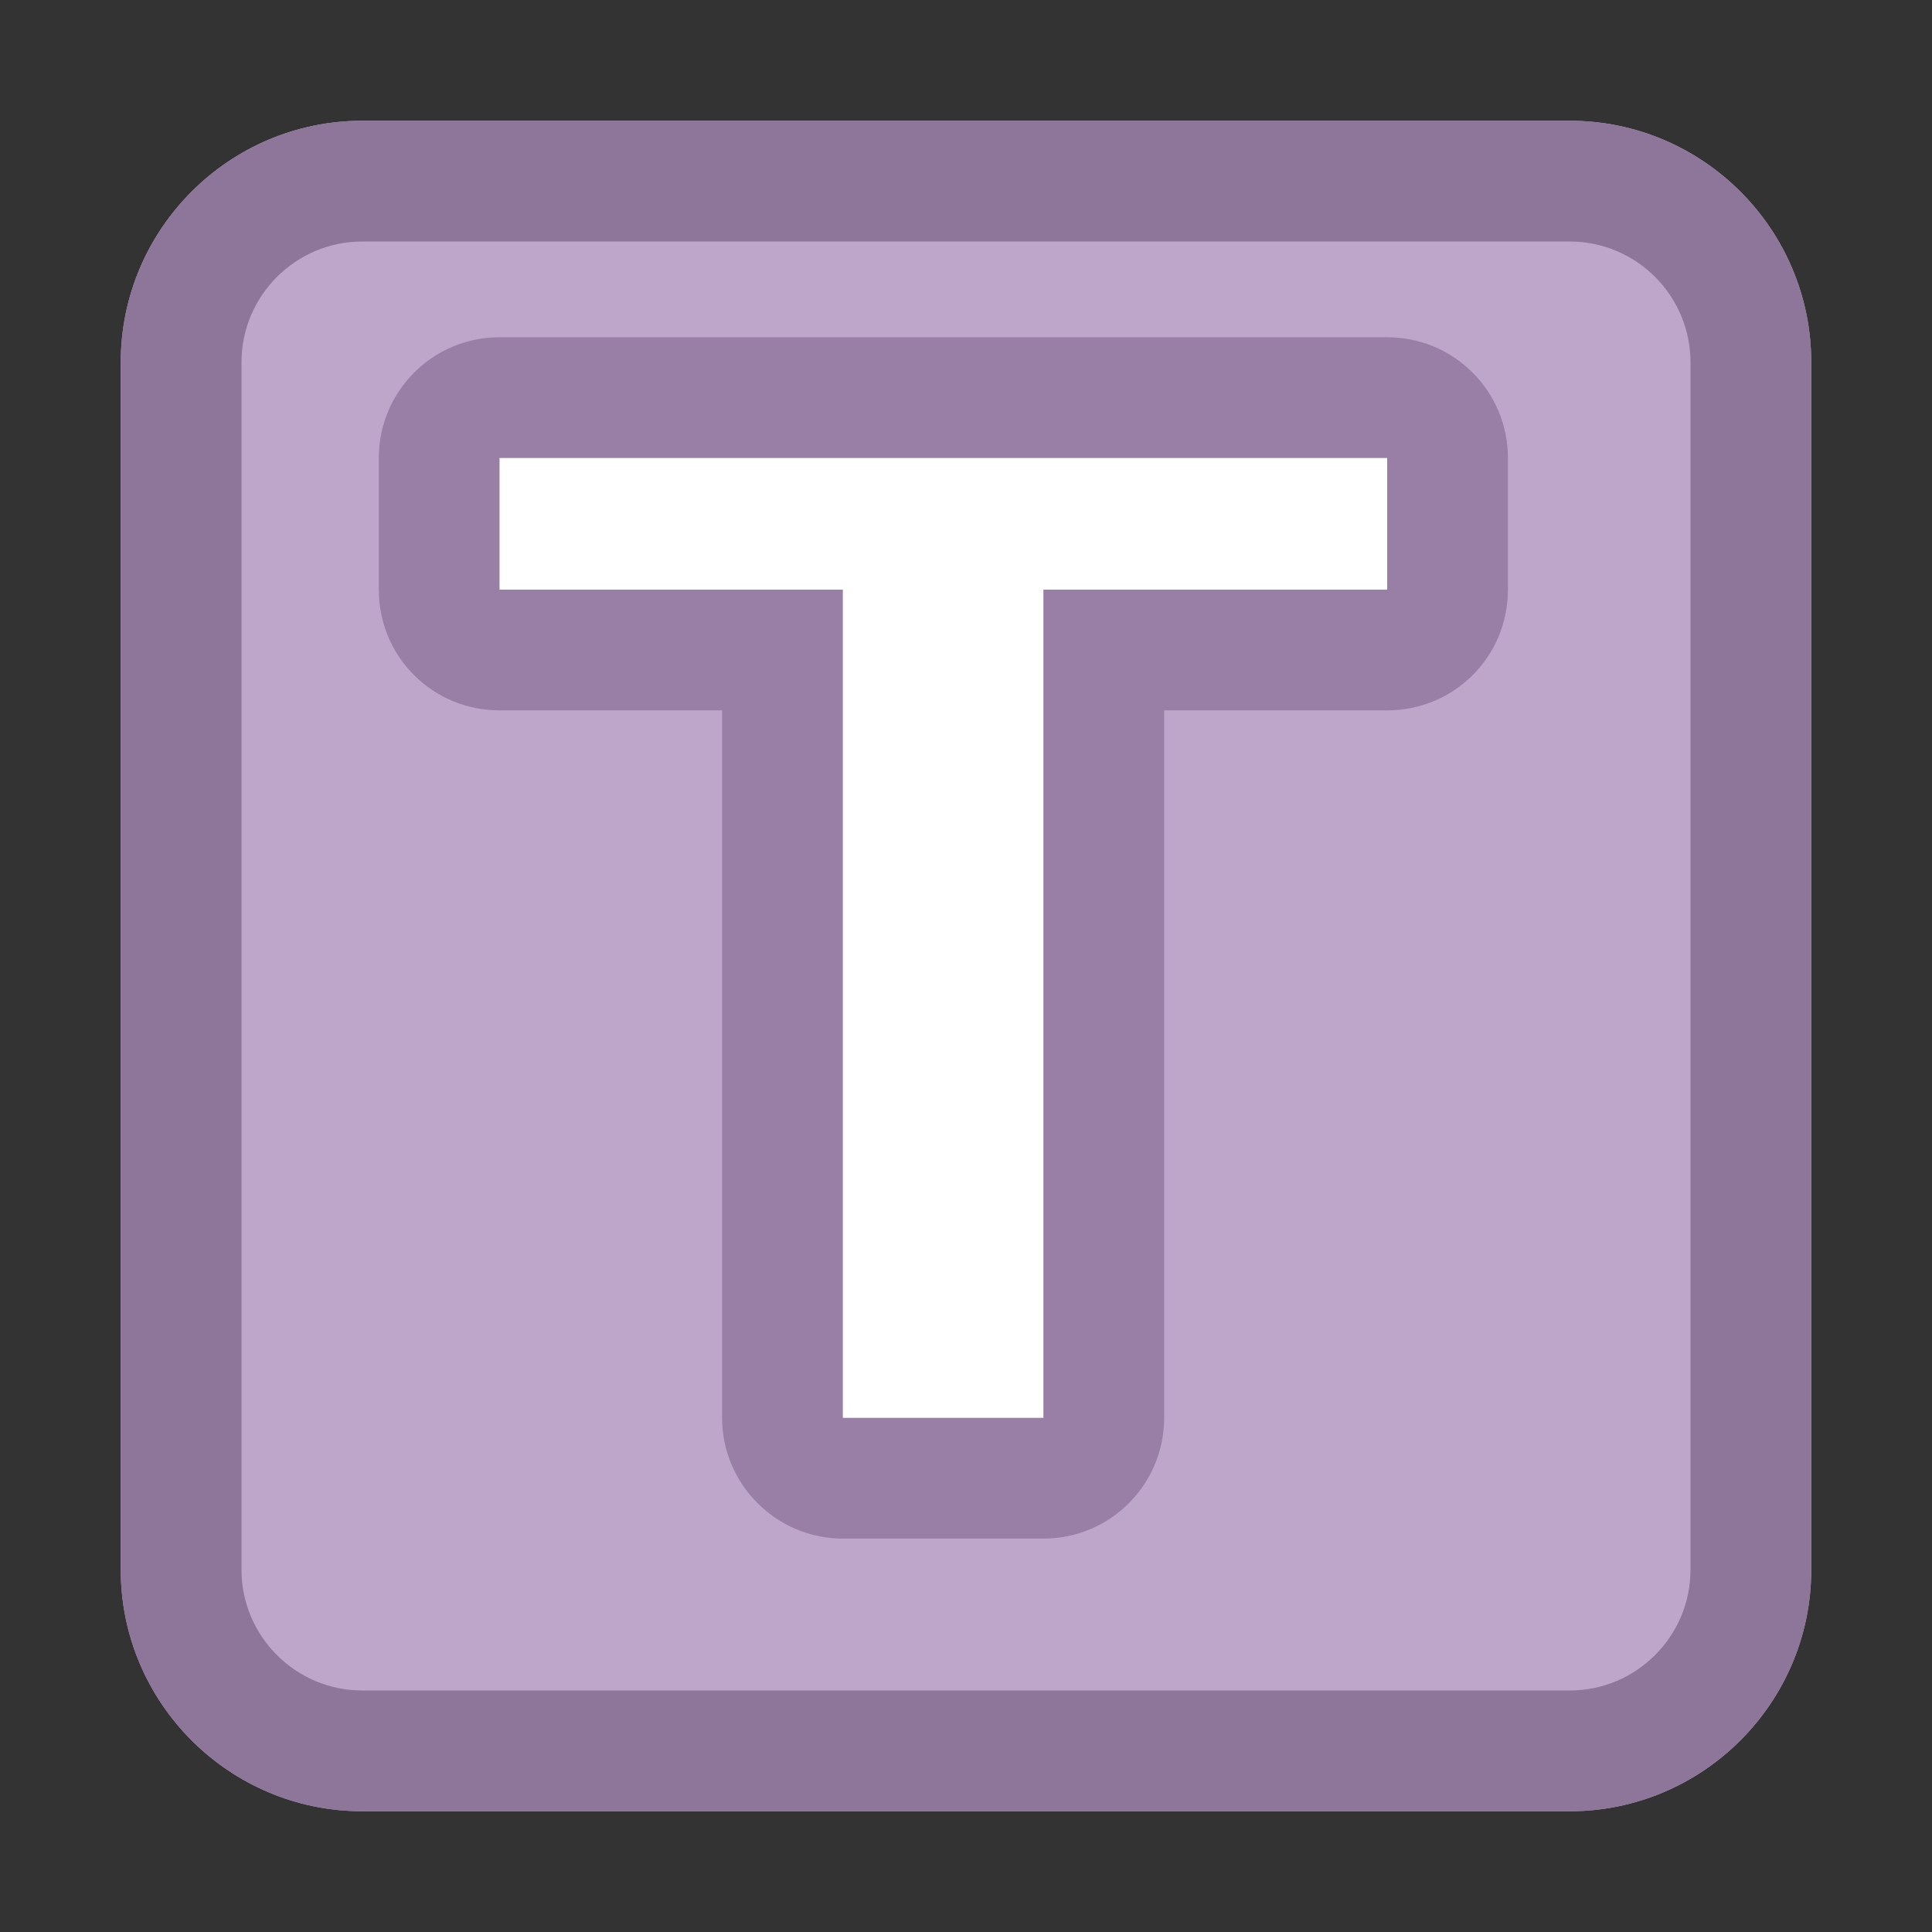 <?xml version="1.0" encoding="utf-8"?>
<!-- Copyright © 2013 Apple Inc. All rights reserved. -->
<svg version="1.1" xmlns="http://www.w3.org/2000/svg" viewBox="0 0 16 16">
    <rect x="0" y="0" width="16" height="16" fill="#333333" stroke="none"/>
    <path fill="rgb(190, 165, 202)" d="M 13 1 L 3 1 C 1.898 1 1 1.898 1 3 L 1 13 C 1 14.102 1.898 15 3 15 L 13 15 C 14.102 15 15 14.102 15 13 L 15 3 C 15 1.898 14.102 1 13 1 Z"/>
    <path fill="rgb(141, 118, 153)" d="M 13 1 L 3 1 C 1.898 1 1 1.898 1 3 L 1 13 C 1 14.102 1.898 15 3 15 L 13 15 C 14.102 15 15 14.102 15 13 L 15 3 C 15 1.898 14.102 1 13 1 M 13 2 C 13.551 2 14 2.449 14 3 L 14 13 C 14 13.551 13.551 14 13 14 L 3 14 C 2.449 14 2 13.551 2 13 L 2 3 C 2 2.449 2.449 2 3 2 L 13 2"/>
    <path fill="rgb(153, 127, 166)" d="M 6.98 12.742 C 6.43 12.742 5.98 12.293 5.98 11.742 C 5.98 11.742 5.98 7.344 5.98 5.883 C 5.141 5.883 4.137 5.883 4.137 5.883 C 3.582 5.883 3.137 5.438 3.137 4.883 L 3.137 3.793 C 3.137 3.242 3.582 2.793 4.137 2.793 L 11.488 2.793 C 12.043 2.793 12.488 3.242 12.488 3.793 L 12.488 4.883 C 12.488 5.438 12.043 5.883 11.488 5.883 C 11.488 5.883 10.484 5.883 9.641 5.883 C 9.641 7.344 9.641 11.742 9.641 11.742 C 9.641 12.293 9.195 12.742 8.641 12.742 L 6.98 12.742"/>
    <path fill="white" d="M 6.98 11.742 L 6.98 4.883 L 4.137 4.883 L 4.137 3.793 L 11.488 3.793 L 11.488 4.883 L 8.641 4.883 L 8.641 11.742 Z"/>
</svg>
